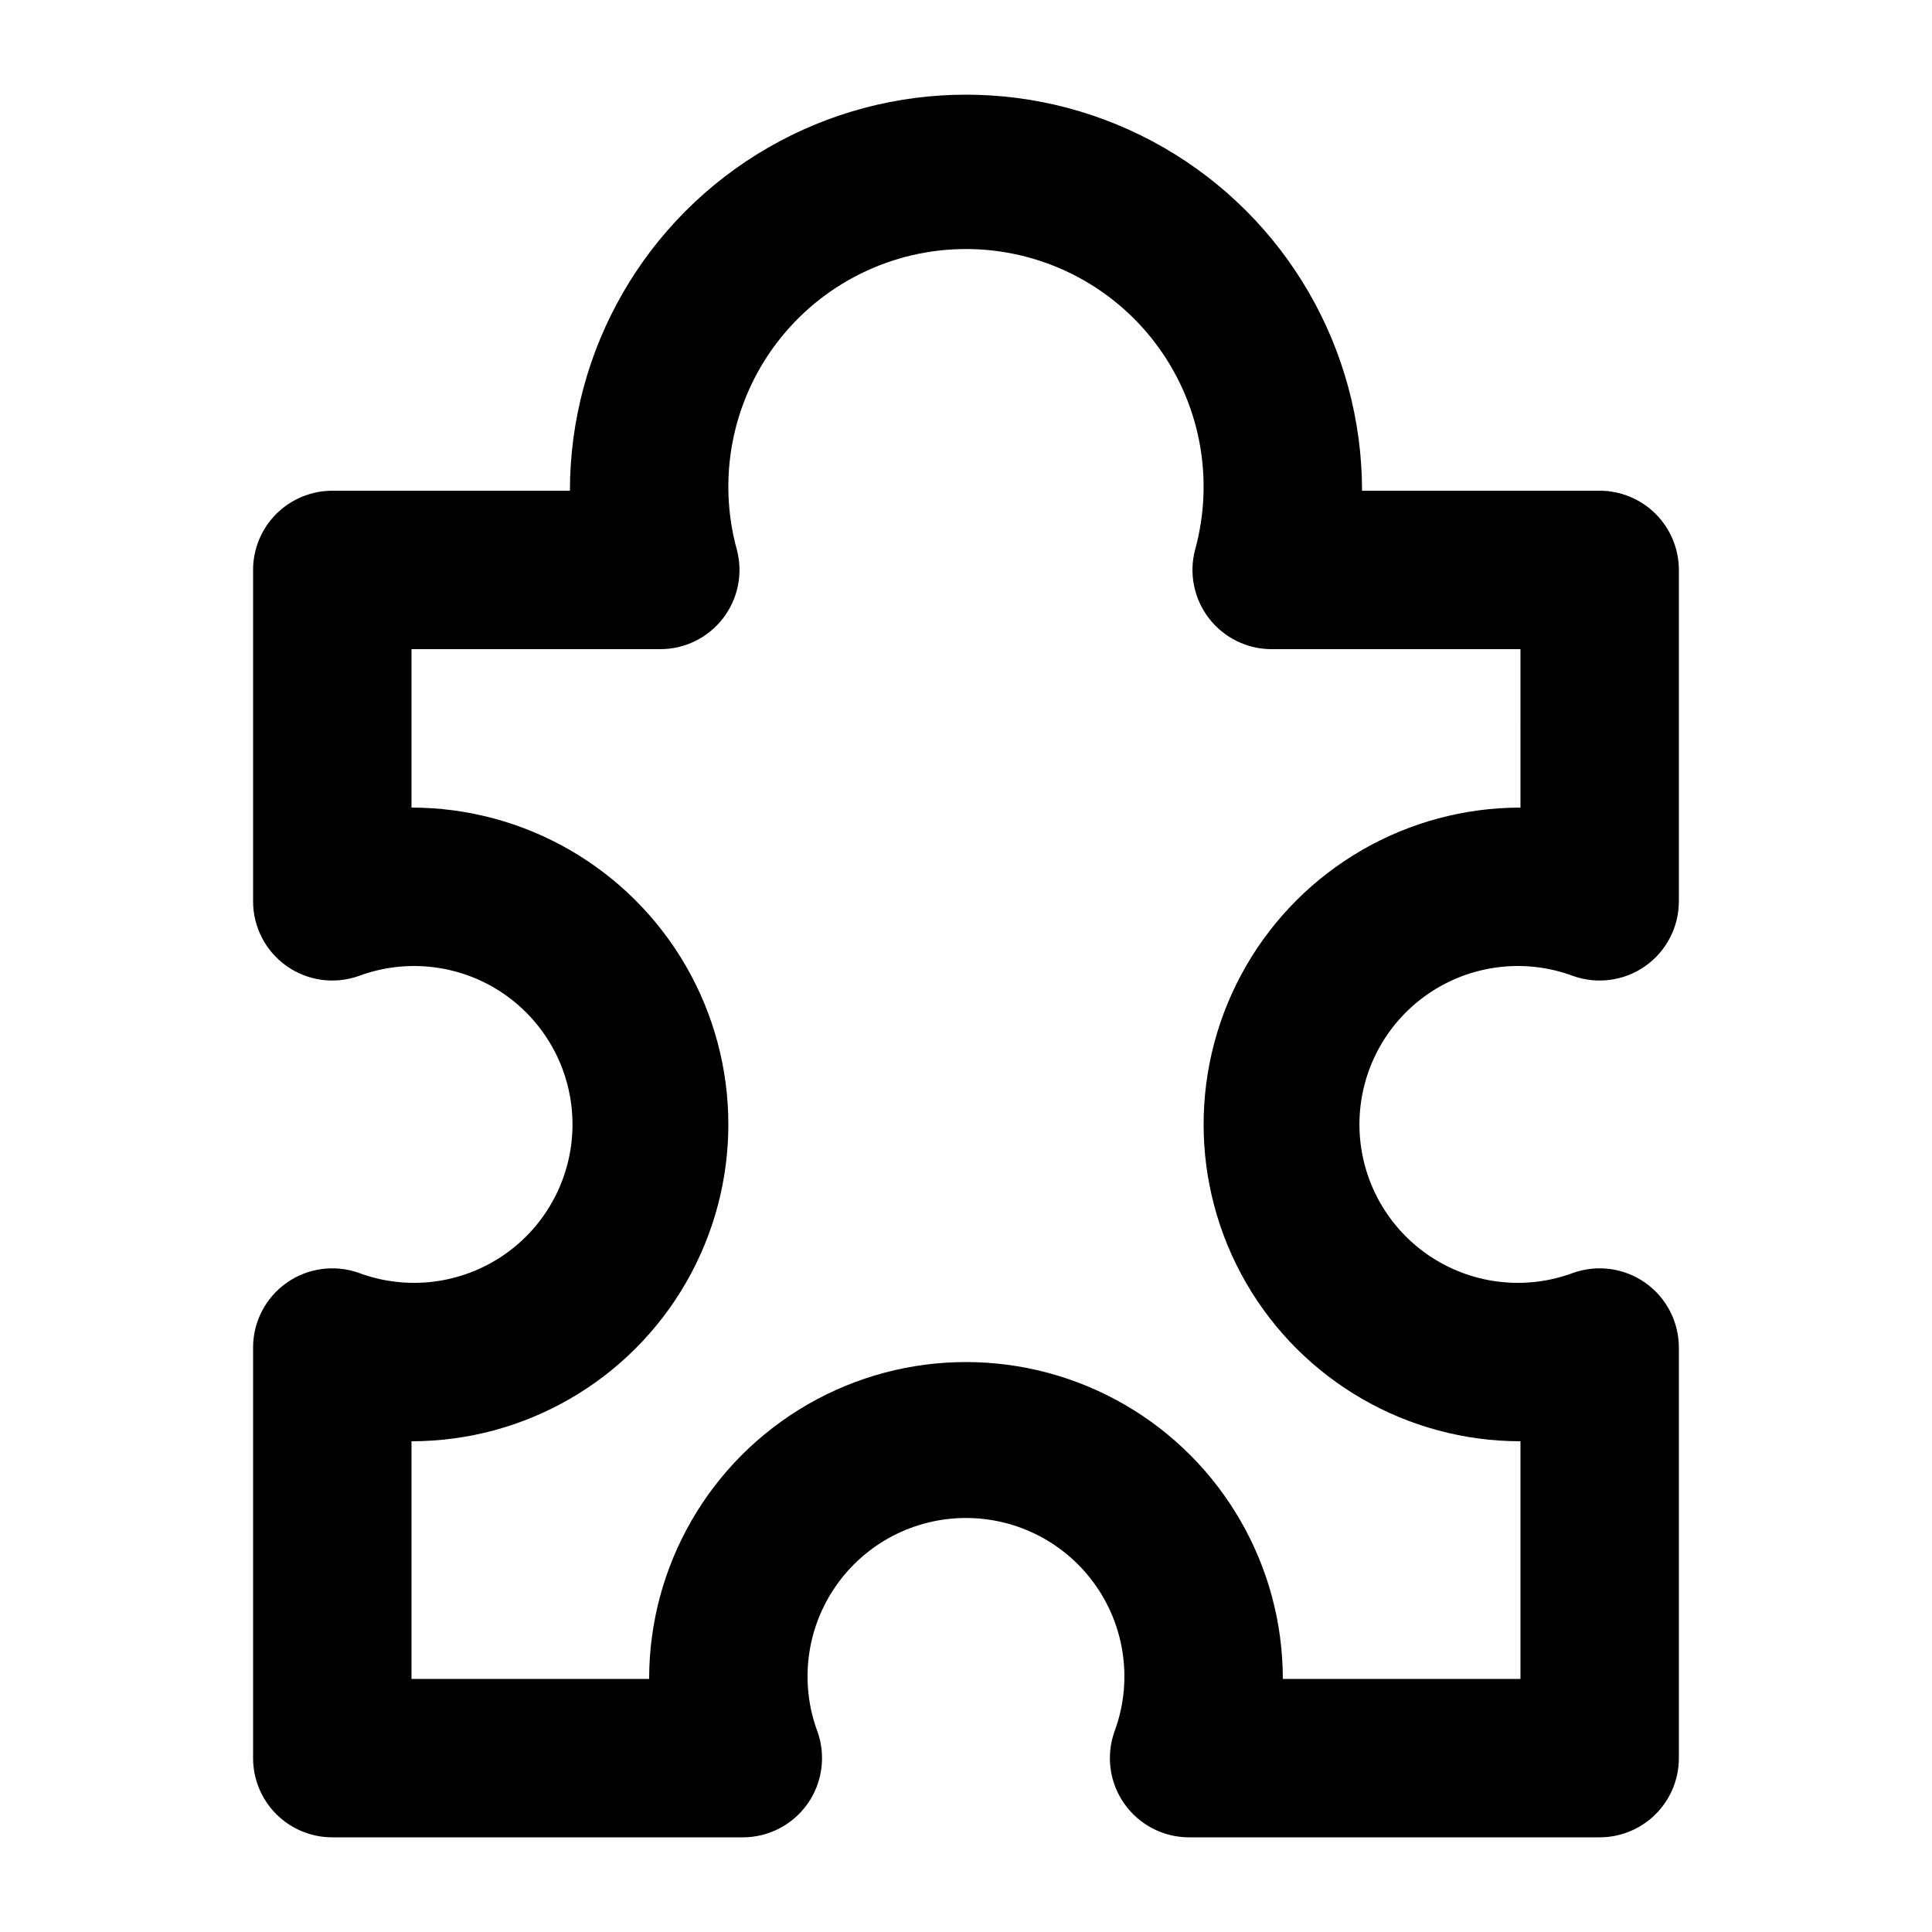 <?xml version="1.0" encoding="UTF-8"?>
<!-- Uploaded to: SVG Repo, www.svgrepo.com, Generator: SVG Repo Mixer Tools -->
<svg fill="#000000" width="800px" height="800px" version="1.1" viewBox="144 144 512 512" xmlns="http://www.w3.org/2000/svg">
 <path d="m567.93 274.05h-62.977c0-37.5-20.004-72.148-52.477-90.898-32.477-18.75-72.488-18.75-104.96 0-32.477 18.75-52.48 53.398-52.48 90.898h-62.977c-5.566 0-10.906 2.211-14.844 6.148s-6.148 9.277-6.148 14.844v87.832-0.004c0.004 6.816 3.316 13.207 8.883 17.137 5.566 3.934 12.695 4.914 19.121 2.641 12.887-4.805 27.312-2.992 38.613 4.852 11.297 7.848 18.035 20.73 18.035 34.488 0 13.754-6.738 26.637-18.035 34.484-11.301 7.844-25.727 9.66-38.613 4.852-6.426-2.273-13.555-1.289-19.121 2.641-5.566 3.93-8.879 10.32-8.883 17.137v108.82c0 5.57 2.211 10.906 6.148 14.844s9.277 6.148 14.844 6.148h108.82c6.809-0.004 13.191-3.316 17.121-8.875 3.93-5.562 4.918-12.684 2.652-19.105-4.805-12.891-2.992-27.316 4.852-38.613 7.848-11.301 20.73-18.039 34.488-18.039 13.754 0 26.637 6.738 34.484 18.039 7.844 11.297 9.66 25.723 4.852 38.613-2.266 6.422-1.277 13.543 2.652 19.105 3.93 5.559 10.312 8.871 17.125 8.875h108.82c5.57 0 10.91-2.211 14.844-6.148 3.938-3.938 6.148-9.273 6.148-14.844v-108.82c-0.004-6.816-3.316-13.207-8.883-17.137-5.566-3.93-12.695-4.914-19.121-2.641-12.887 4.809-27.312 2.992-38.613-4.852-11.297-7.848-18.035-20.73-18.035-34.484 0-13.758 6.738-26.641 18.035-34.488 11.301-7.844 25.727-9.656 38.613-4.852 6.426 2.273 13.555 1.293 19.121-2.641 5.566-3.93 8.879-10.32 8.883-17.137v-87.828c0-5.566-2.211-10.906-6.148-14.844-3.934-3.938-9.273-6.148-14.844-6.148zm-20.992 83.969c-29.996 0-57.719 16.004-72.719 41.984-14.996 25.977-14.996 57.988 0 83.965 15 25.98 42.723 41.984 72.719 41.984v62.977h-62.977c0-29.996-16.004-57.719-41.98-72.719-25.98-15-57.988-15-83.969 0s-41.984 42.723-41.984 72.719h-62.977v-62.977c30 0 57.719-16.004 72.719-41.984 15-25.977 15-57.988 0-83.965-15-25.98-42.719-41.984-72.719-41.984v-41.984h65.957c6.488-0.008 12.605-3.016 16.578-8.148 3.969-5.133 5.344-11.812 3.719-18.094-5.254-18.957-1.348-39.285 10.562-54.941 11.91-15.66 30.453-24.855 50.129-24.855 19.672 0 38.215 9.195 50.125 24.855 11.91 15.656 15.816 35.984 10.562 54.941-1.621 6.281-0.25 12.961 3.723 18.094 3.969 5.133 10.086 8.141 16.574 8.148h65.957z"/>
</svg>